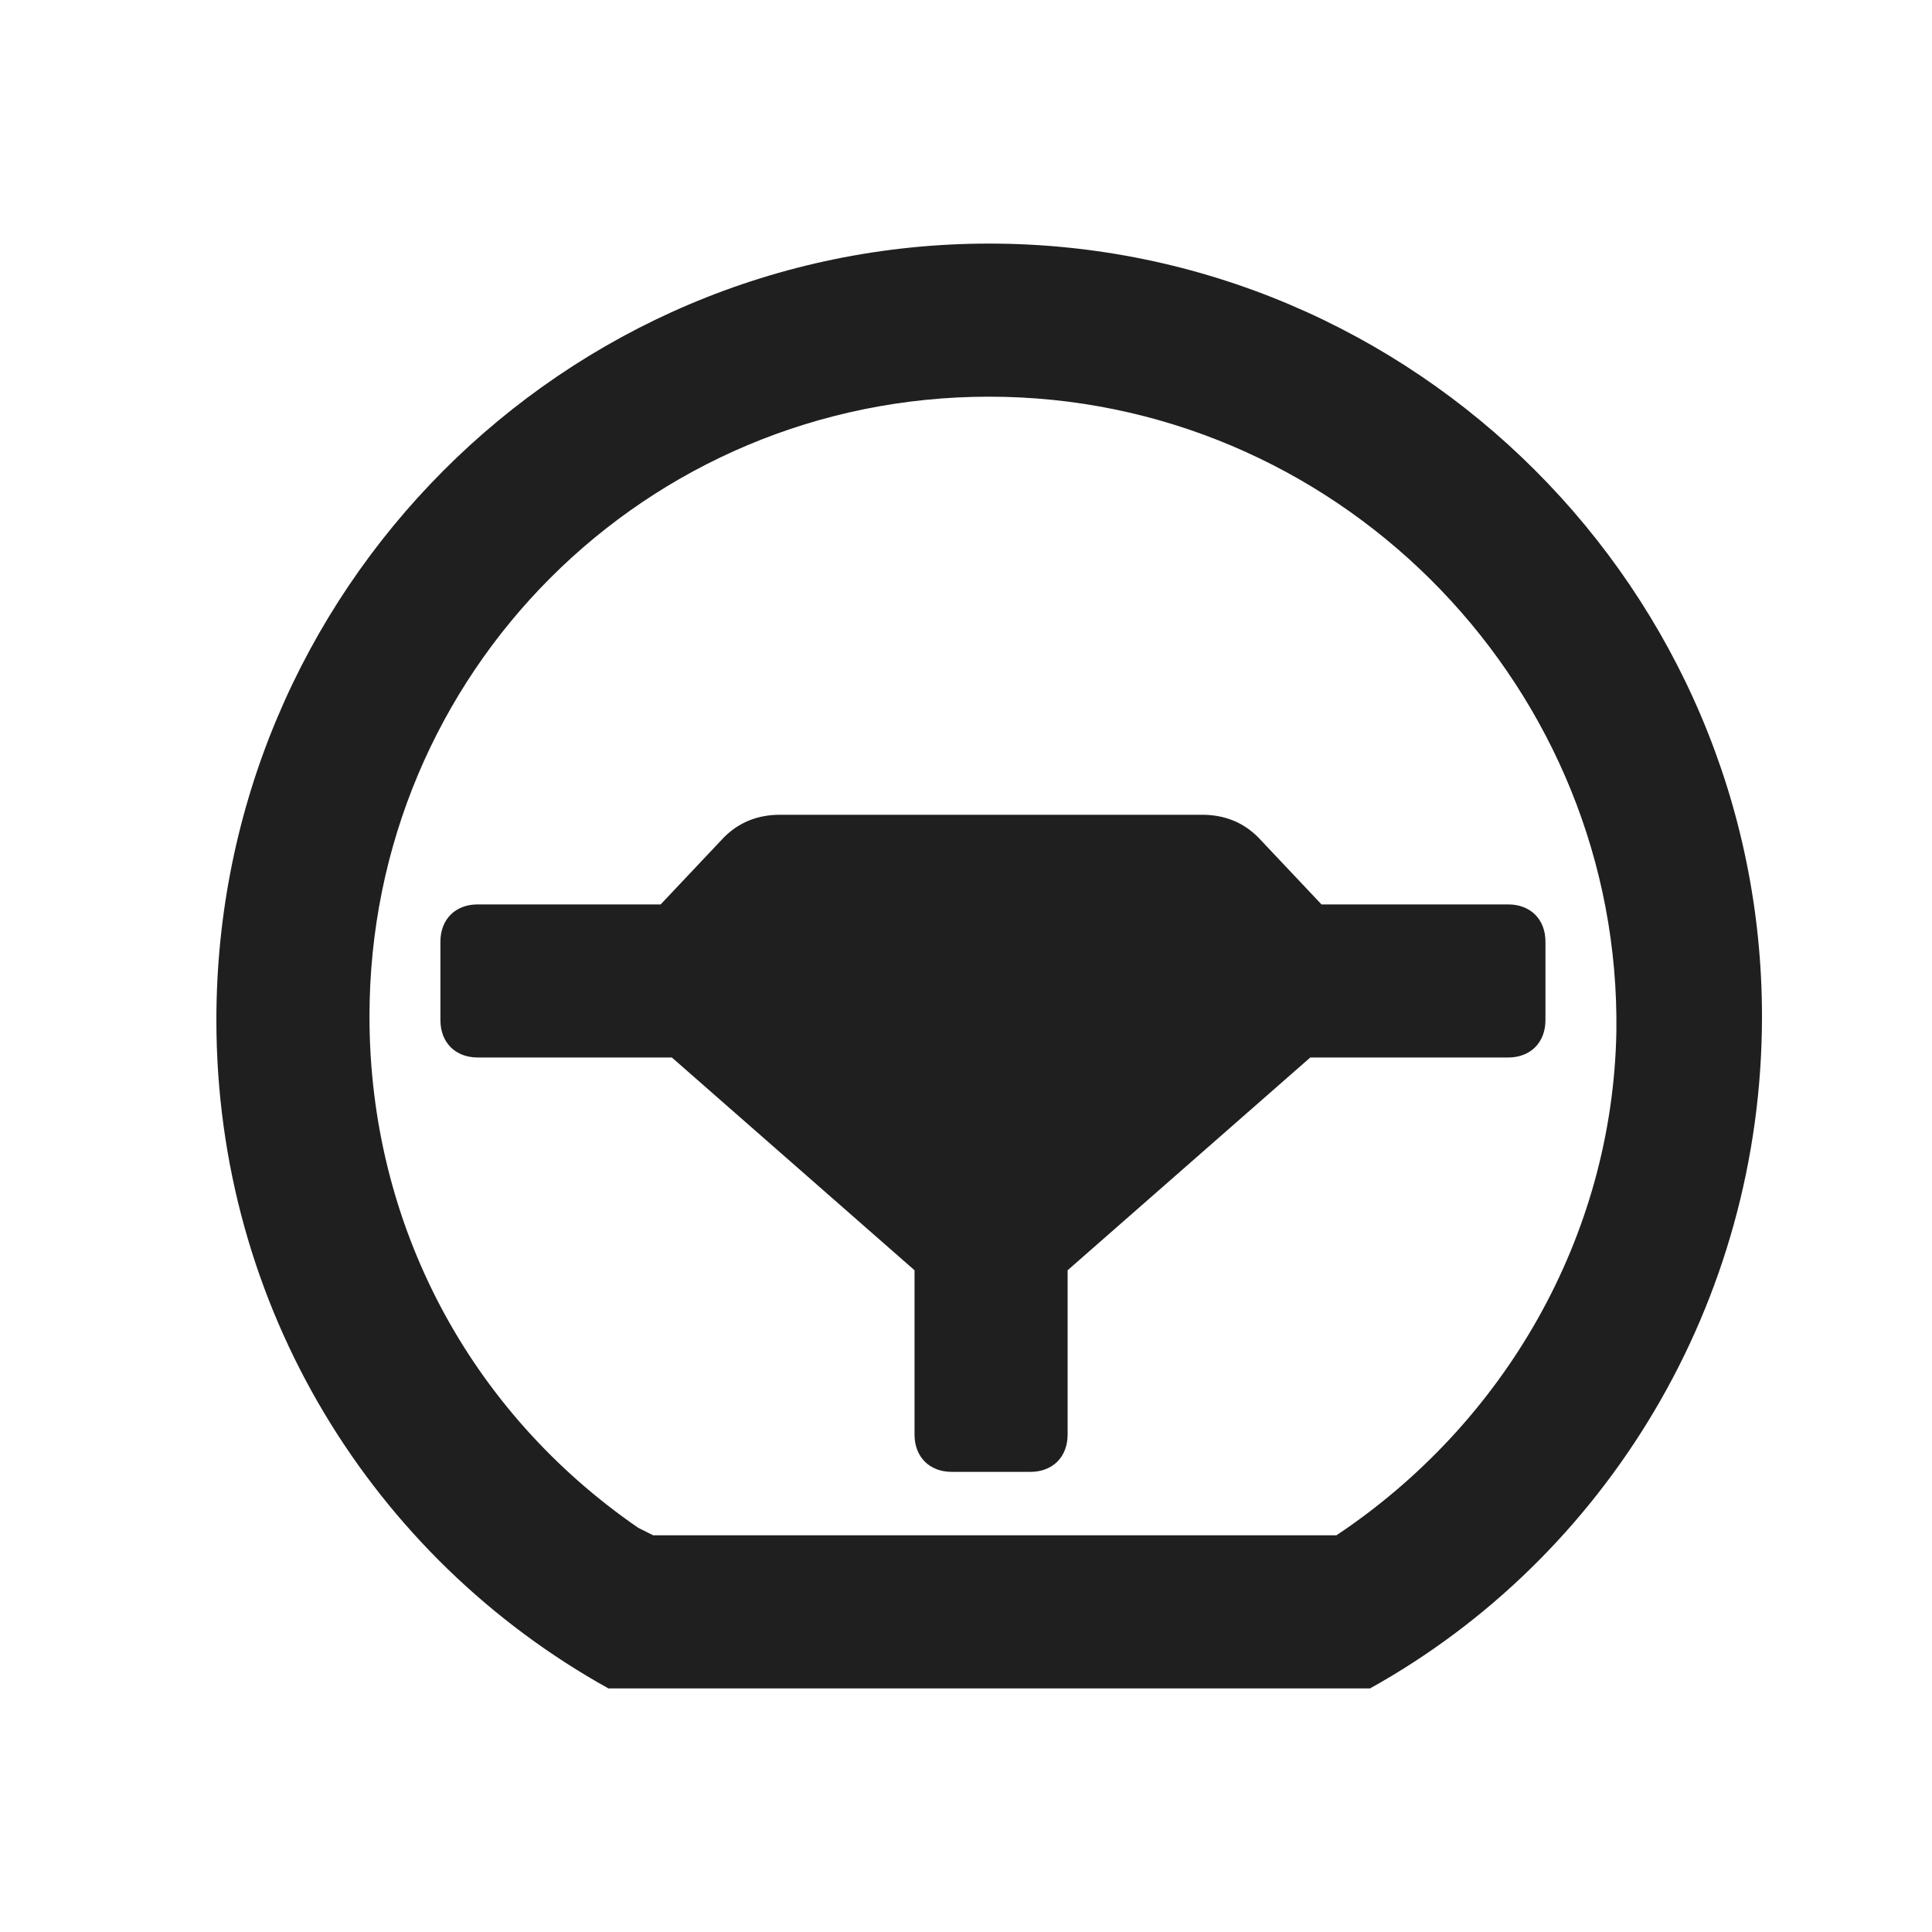 <svg width="25" height="25" viewBox="0 0 25 25" fill="none" xmlns="http://www.w3.org/2000/svg">
<path d="M12.8 3.152C18.308 3.152 22.8 7.645 22.8 13.152C22.8 16.872 20.771 20.157 17.728 21.848H7.873C4.829 20.157 2.8 16.92 2.8 13.2C2.8 7.645 7.293 3.152 12.8 3.152ZM12.8 5.133C8.356 5.133 4.781 8.708 4.781 13.152C4.781 15.857 6.085 18.273 8.259 19.77L8.453 19.867H17.245H17.293C19.467 18.418 20.868 16.002 20.916 13.345V13.152C20.868 8.756 17.245 5.133 12.8 5.133ZM15.554 10.543C15.844 10.543 16.085 10.64 16.279 10.833L17.1 11.703H19.515C19.805 11.703 19.998 11.896 19.998 12.186V13.2C19.998 13.49 19.805 13.684 19.515 13.684H16.955L13.815 16.437V18.563C13.815 18.853 13.622 19.046 13.332 19.046H12.317C12.027 19.046 11.834 18.853 11.834 18.563V16.437L8.694 13.684H6.182C5.892 13.684 5.699 13.49 5.699 13.2V12.186C5.699 11.896 5.892 11.703 6.182 11.703H8.549L9.37 10.833C9.564 10.64 9.805 10.543 10.095 10.543H15.554Z" fill="#1F1F1F"/>
</svg>
